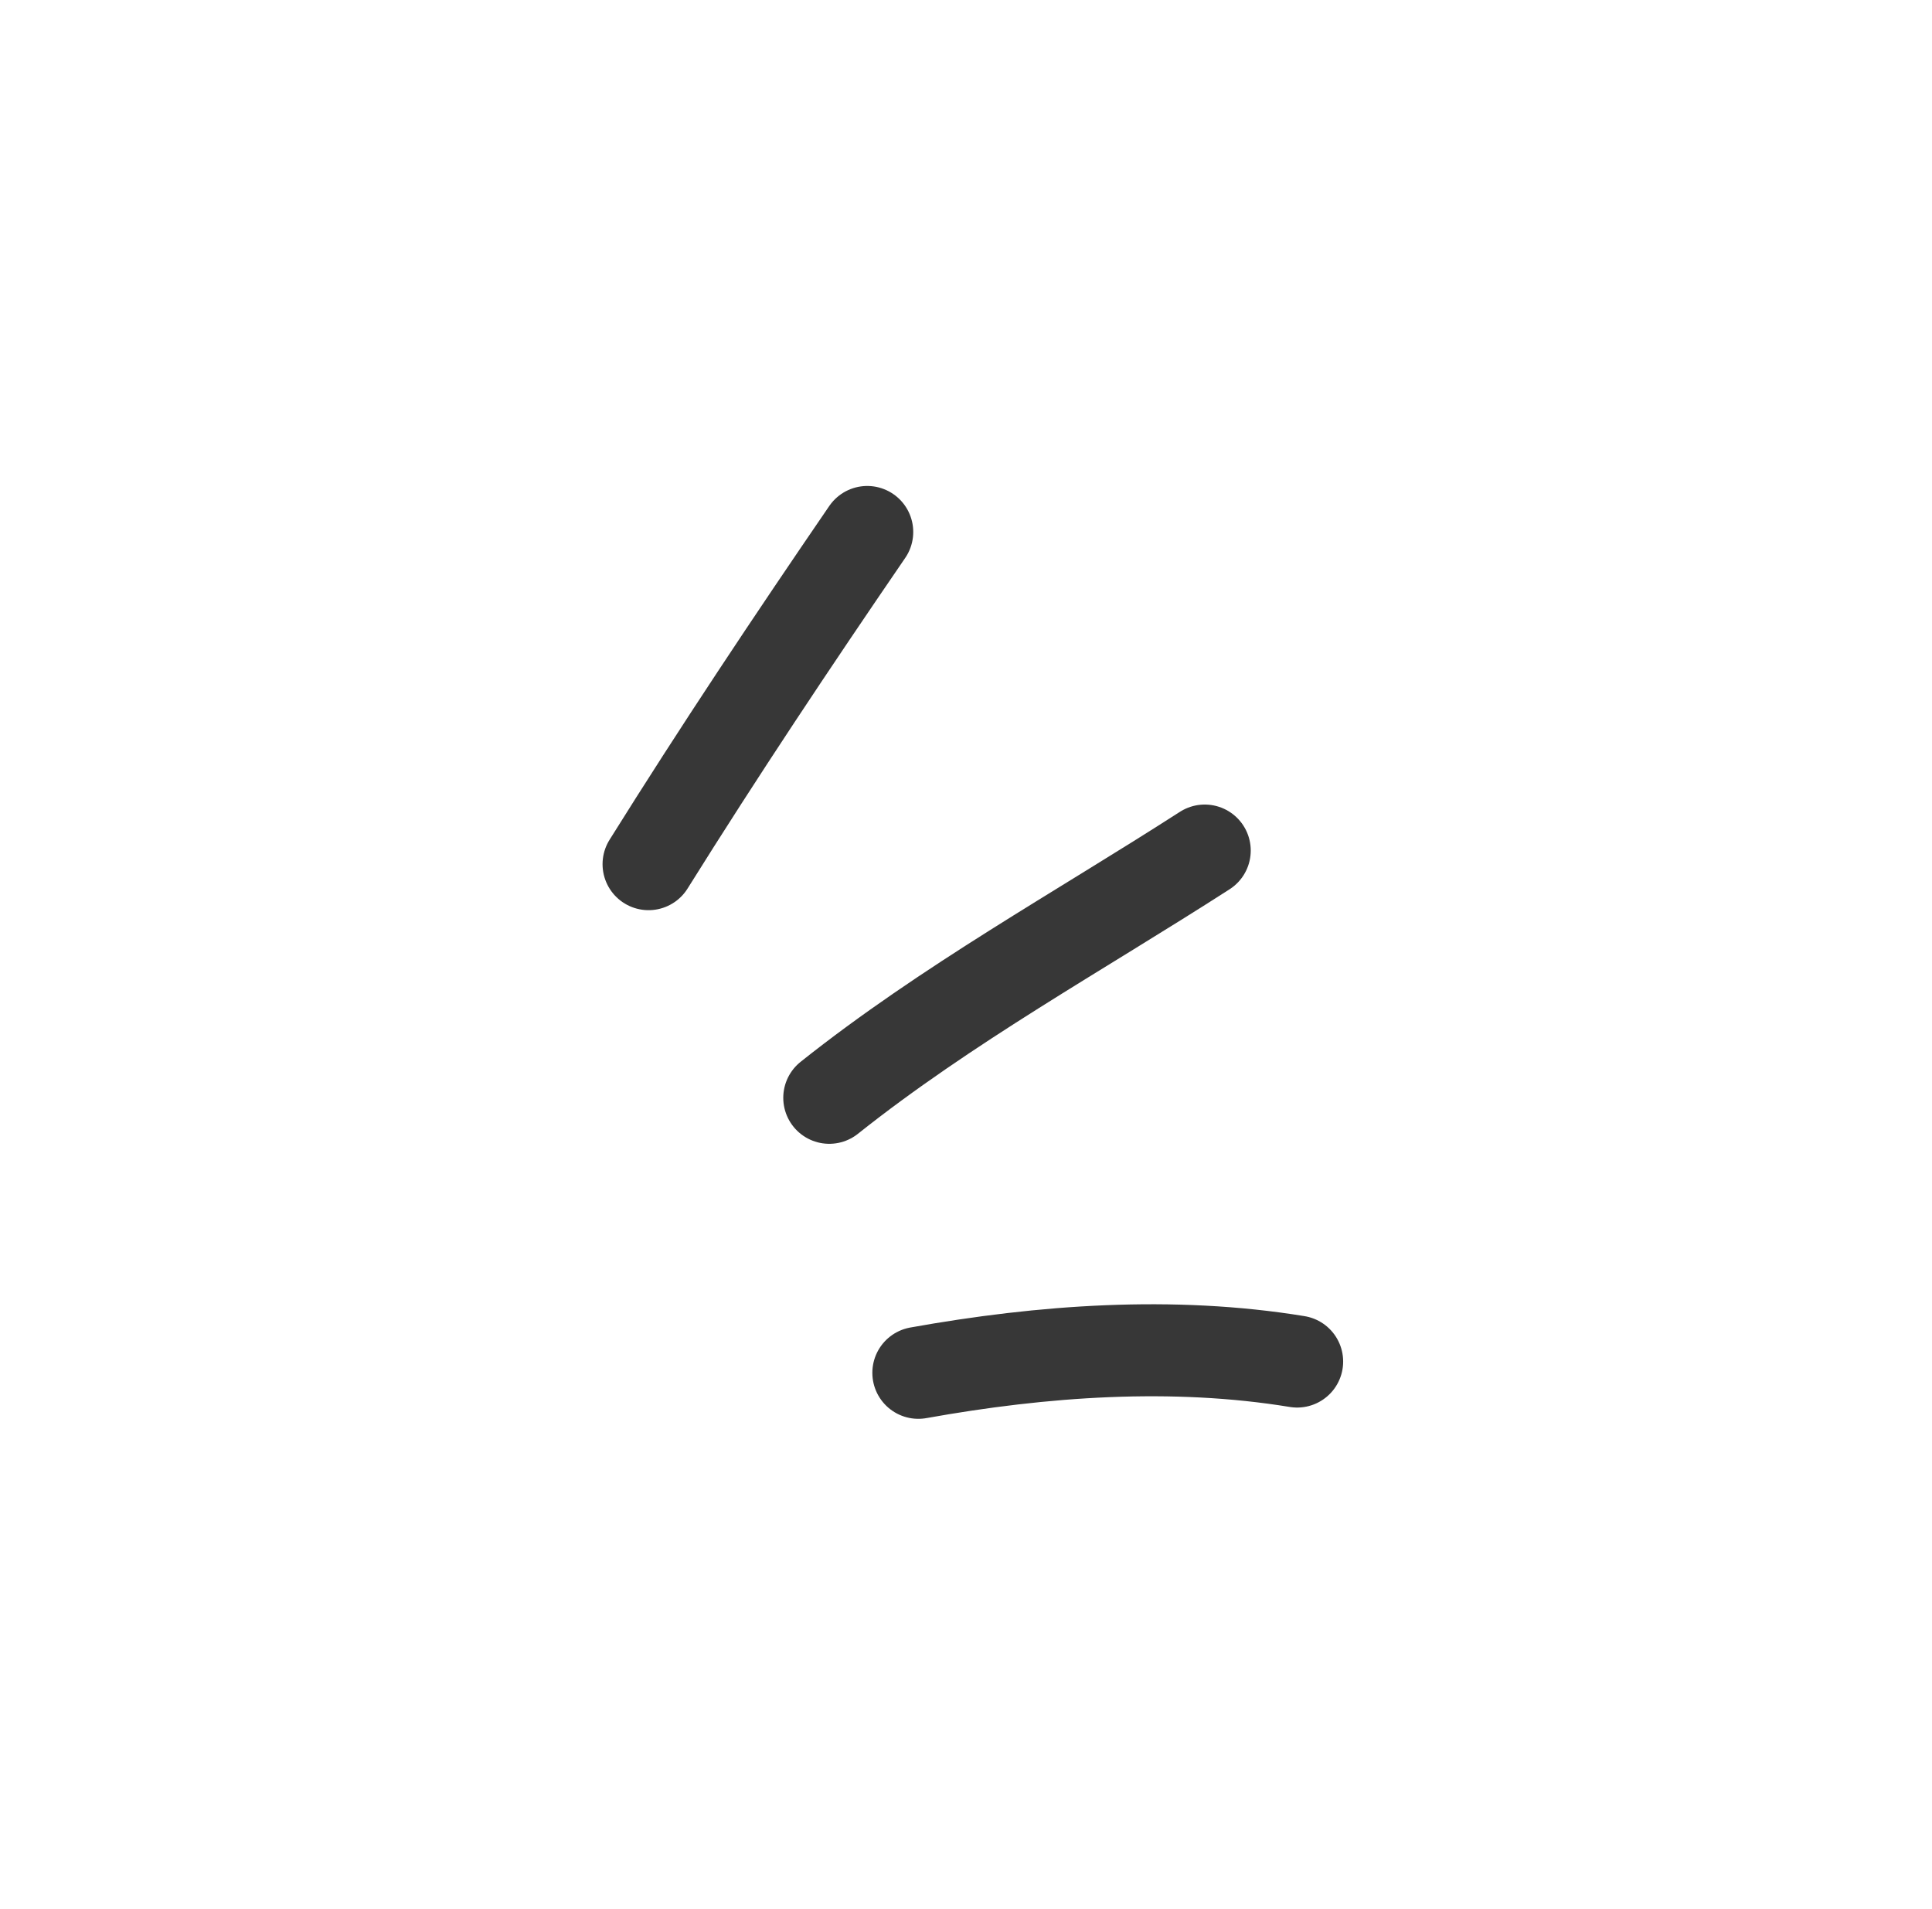 <svg width="84" height="83" viewBox="0 0 84 83" fill="none" xmlns="http://www.w3.org/2000/svg">
<path d="M28.198 37.569C31.258 32.671 34.444 27.89 37.706 23.127" stroke="#373737" stroke-width="4" stroke-miterlimit="1.5" stroke-linecap="round" stroke-linejoin="round"/>
<path d="M36.055 47.726C41.176 43.653 46.898 40.504 52.38 36.977" stroke="#373737" stroke-width="4" stroke-miterlimit="1.5" stroke-linecap="round" stroke-linejoin="round"/>
<path d="M39.928 59.682C45.326 58.714 50.981 58.305 56.398 59.192" stroke="#373737" stroke-width="4" stroke-miterlimit="1.5" stroke-linecap="round" stroke-linejoin="round"/>
</svg>
